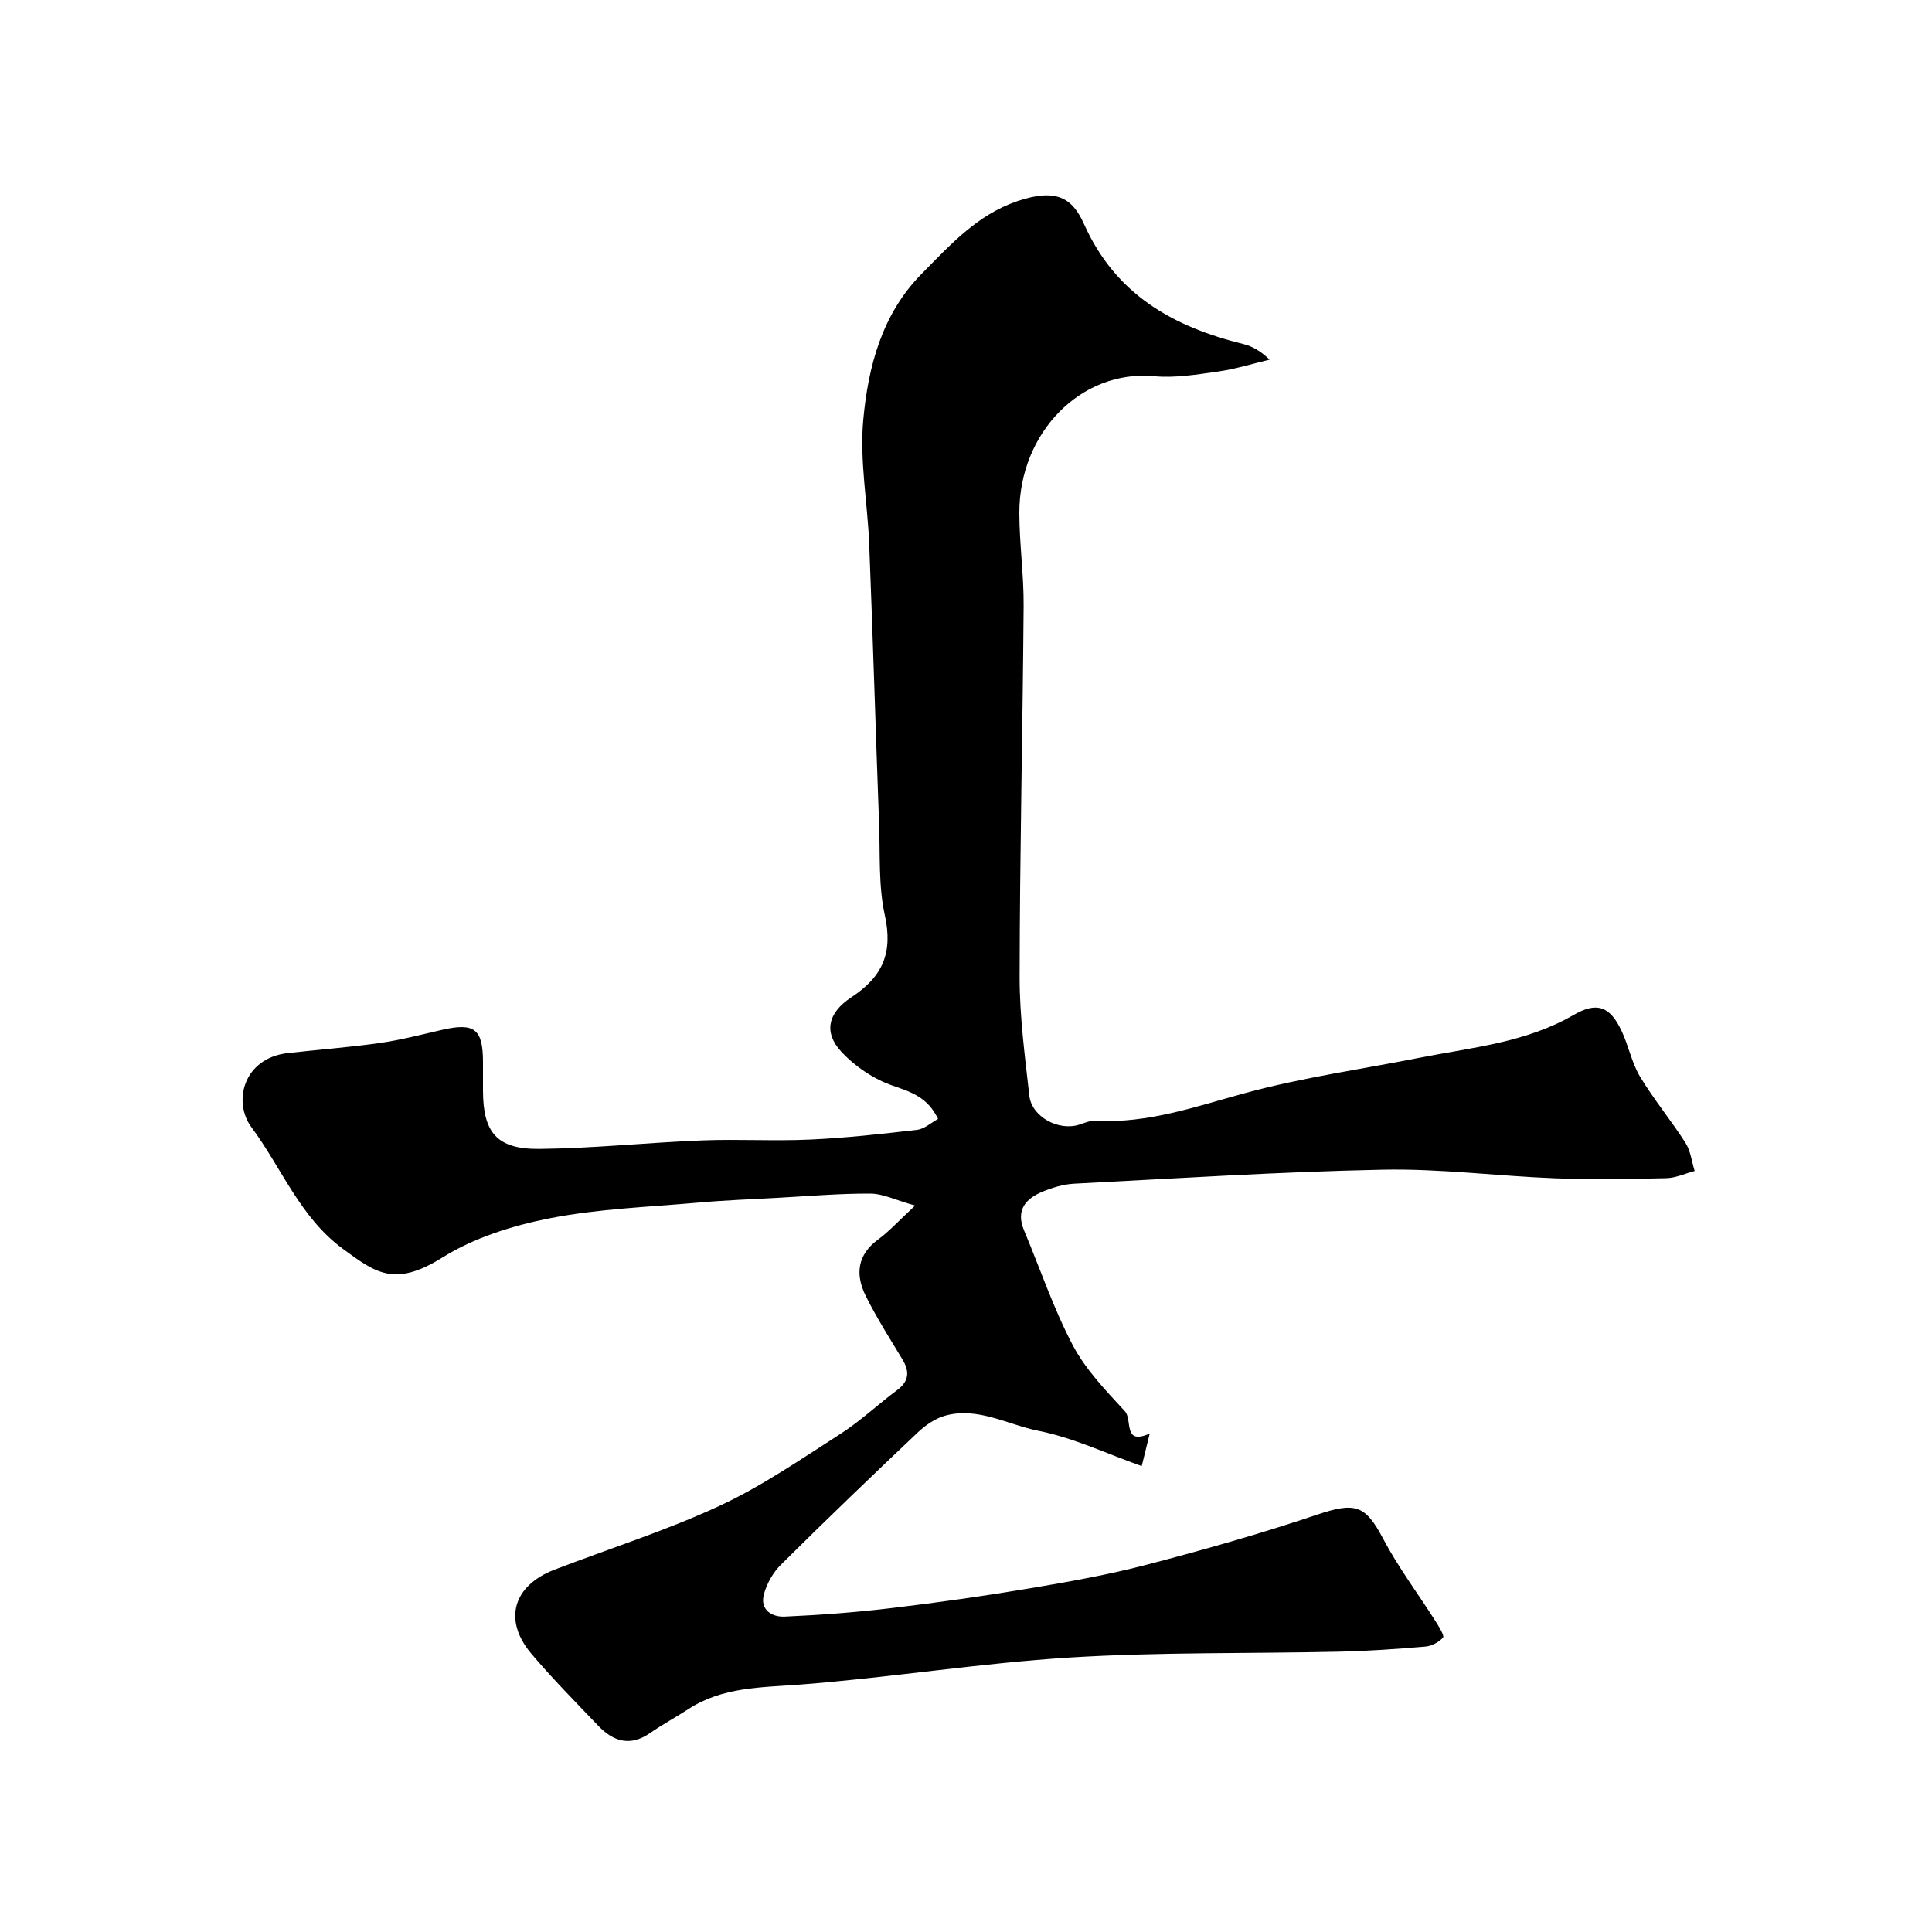 <svg enable-background="new 0 0 400 400" viewBox="0 0 400 400" xmlns="http://www.w3.org/2000/svg"><path d="m189.47 249.6c-4.06-1.14-6.66-2.47-9.27-2.48-6.43-.03-12.86.53-19.29.88-5.46.3-10.93.5-16.38.99-10.27.91-20.68 1.27-30.75 3.25-7.68 1.51-15.65 4.02-22.21 8.13-9.92 6.21-13.87 3.11-20.59-1.82-8.86-6.51-12.67-16.75-18.92-25.17-3.89-5.24-1.69-14.3 7.51-15.35 6.35-.72 12.74-1.19 19.06-2.09 4.34-.62 8.61-1.74 12.89-2.72 6.69-1.54 8.46-.19 8.48 6.58.01 2 0 4 0 6 .01 8.69 2.87 12.16 11.71 12.07 11.21-.12 22.4-1.32 33.61-1.76 7.49-.3 15.01.17 22.49-.18 7.37-.34 14.72-1.15 22.05-2.01 1.53-.18 2.94-1.49 4.36-2.26-2.18-4.51-5.58-5.57-9.39-6.89-3.95-1.36-7.86-4-10.7-7.09-3.54-3.85-2.86-7.92 2.13-11.2 6.55-4.3 8.64-9.27 6.93-17.02-1.33-6.04-.95-12.48-1.18-18.75-.71-19.35-1.29-38.71-2.05-58.06-.34-8.59-2.01-17.27-1.23-25.74 1.02-11 3.84-21.87 12.09-30.22 5.88-5.95 11.47-12.21 19.83-15.05 8.06-2.73 11.37-.64 13.77 4.72 6.55 14.65 18.46 21.29 33.02 24.88 1.83.45 3.53 1.42 5.42 3.22-3.55.84-7.06 1.95-10.65 2.46-4.39.62-8.92 1.38-13.28.97-15.03-1.4-27.91 11.62-27.89 28.28.01 6.44.94 12.87.89 19.3-.19 25.6-.8 51.2-.83 76.8-.01 8.2 1.1 16.41 2.01 24.58.5 4.43 6.17 7.42 10.44 5.96 1.06-.36 2.19-.83 3.27-.77 10.89.61 20.89-3 31.19-5.79 11.76-3.19 23.93-4.89 35.92-7.26 10.84-2.14 21.96-3.11 31.86-8.85 4.88-2.83 7.56-1.75 9.93 3.27 1.46 3.08 2.1 6.6 3.83 9.49 2.85 4.73 6.42 9.03 9.4 13.69 1.07 1.67 1.3 3.88 1.91 5.85-1.96.52-3.92 1.45-5.9 1.49-7.69.18-15.39.31-23.06.02-11.88-.46-23.75-2.02-35.6-1.78-21.32.43-42.61 1.8-63.91 2.9-2.22.11-4.49.81-6.56 1.66-3.55 1.46-5.55 3.88-3.81 8.02 3.34 7.95 6.1 16.2 10.1 23.79 2.66 5.05 6.85 9.38 10.77 13.64 1.63 1.77-.45 7.13 5.15 4.62-.56 2.29-.95 3.85-1.66 6.74-7.2-2.55-14.12-5.86-21.41-7.31-6.33-1.26-12.43-4.96-19.18-3.16-2.09.56-4.15 1.97-5.75 3.48-9.54 9.02-19.01 18.12-28.33 27.37-1.65 1.63-2.97 3.96-3.56 6.2-.84 3.18 1.68 4.7 4.3 4.58 7.37-.33 14.75-.88 22.08-1.76 9.58-1.14 19.14-2.49 28.65-4.09 8.19-1.37 16.4-2.84 24.42-4.94 11.78-3.08 23.51-6.42 35.05-10.3 7.93-2.67 10.02-2.04 13.7 4.94 3.17 6 7.3 11.49 10.95 17.24.66 1.04 1.79 2.88 1.46 3.25-.86.97-2.37 1.76-3.68 1.87-5.92.5-11.86.92-17.8 1.05-18.6.42-37.24.06-55.79 1.21-18.64 1.16-37.17 4.16-55.8 5.6-8.1.62-16.09.46-23.2 5.1-2.59 1.69-5.34 3.16-7.88 4.93-4.13 2.87-7.63 1.77-10.76-1.51-4.69-4.91-9.47-9.74-13.85-14.92-5.86-6.94-3.8-14.08 4.81-17.39 11.37-4.37 23.05-8.06 34.07-13.17 8.77-4.06 16.86-9.64 25.04-14.88 4.17-2.67 7.83-6.15 11.82-9.12 2.5-1.86 2.61-3.86 1.09-6.37-2.61-4.33-5.35-8.62-7.59-13.14-2.18-4.39-1.8-8.5 2.62-11.72 2.24-1.64 4.15-3.78 7.61-6.98z" fill="#000001"/></svg>